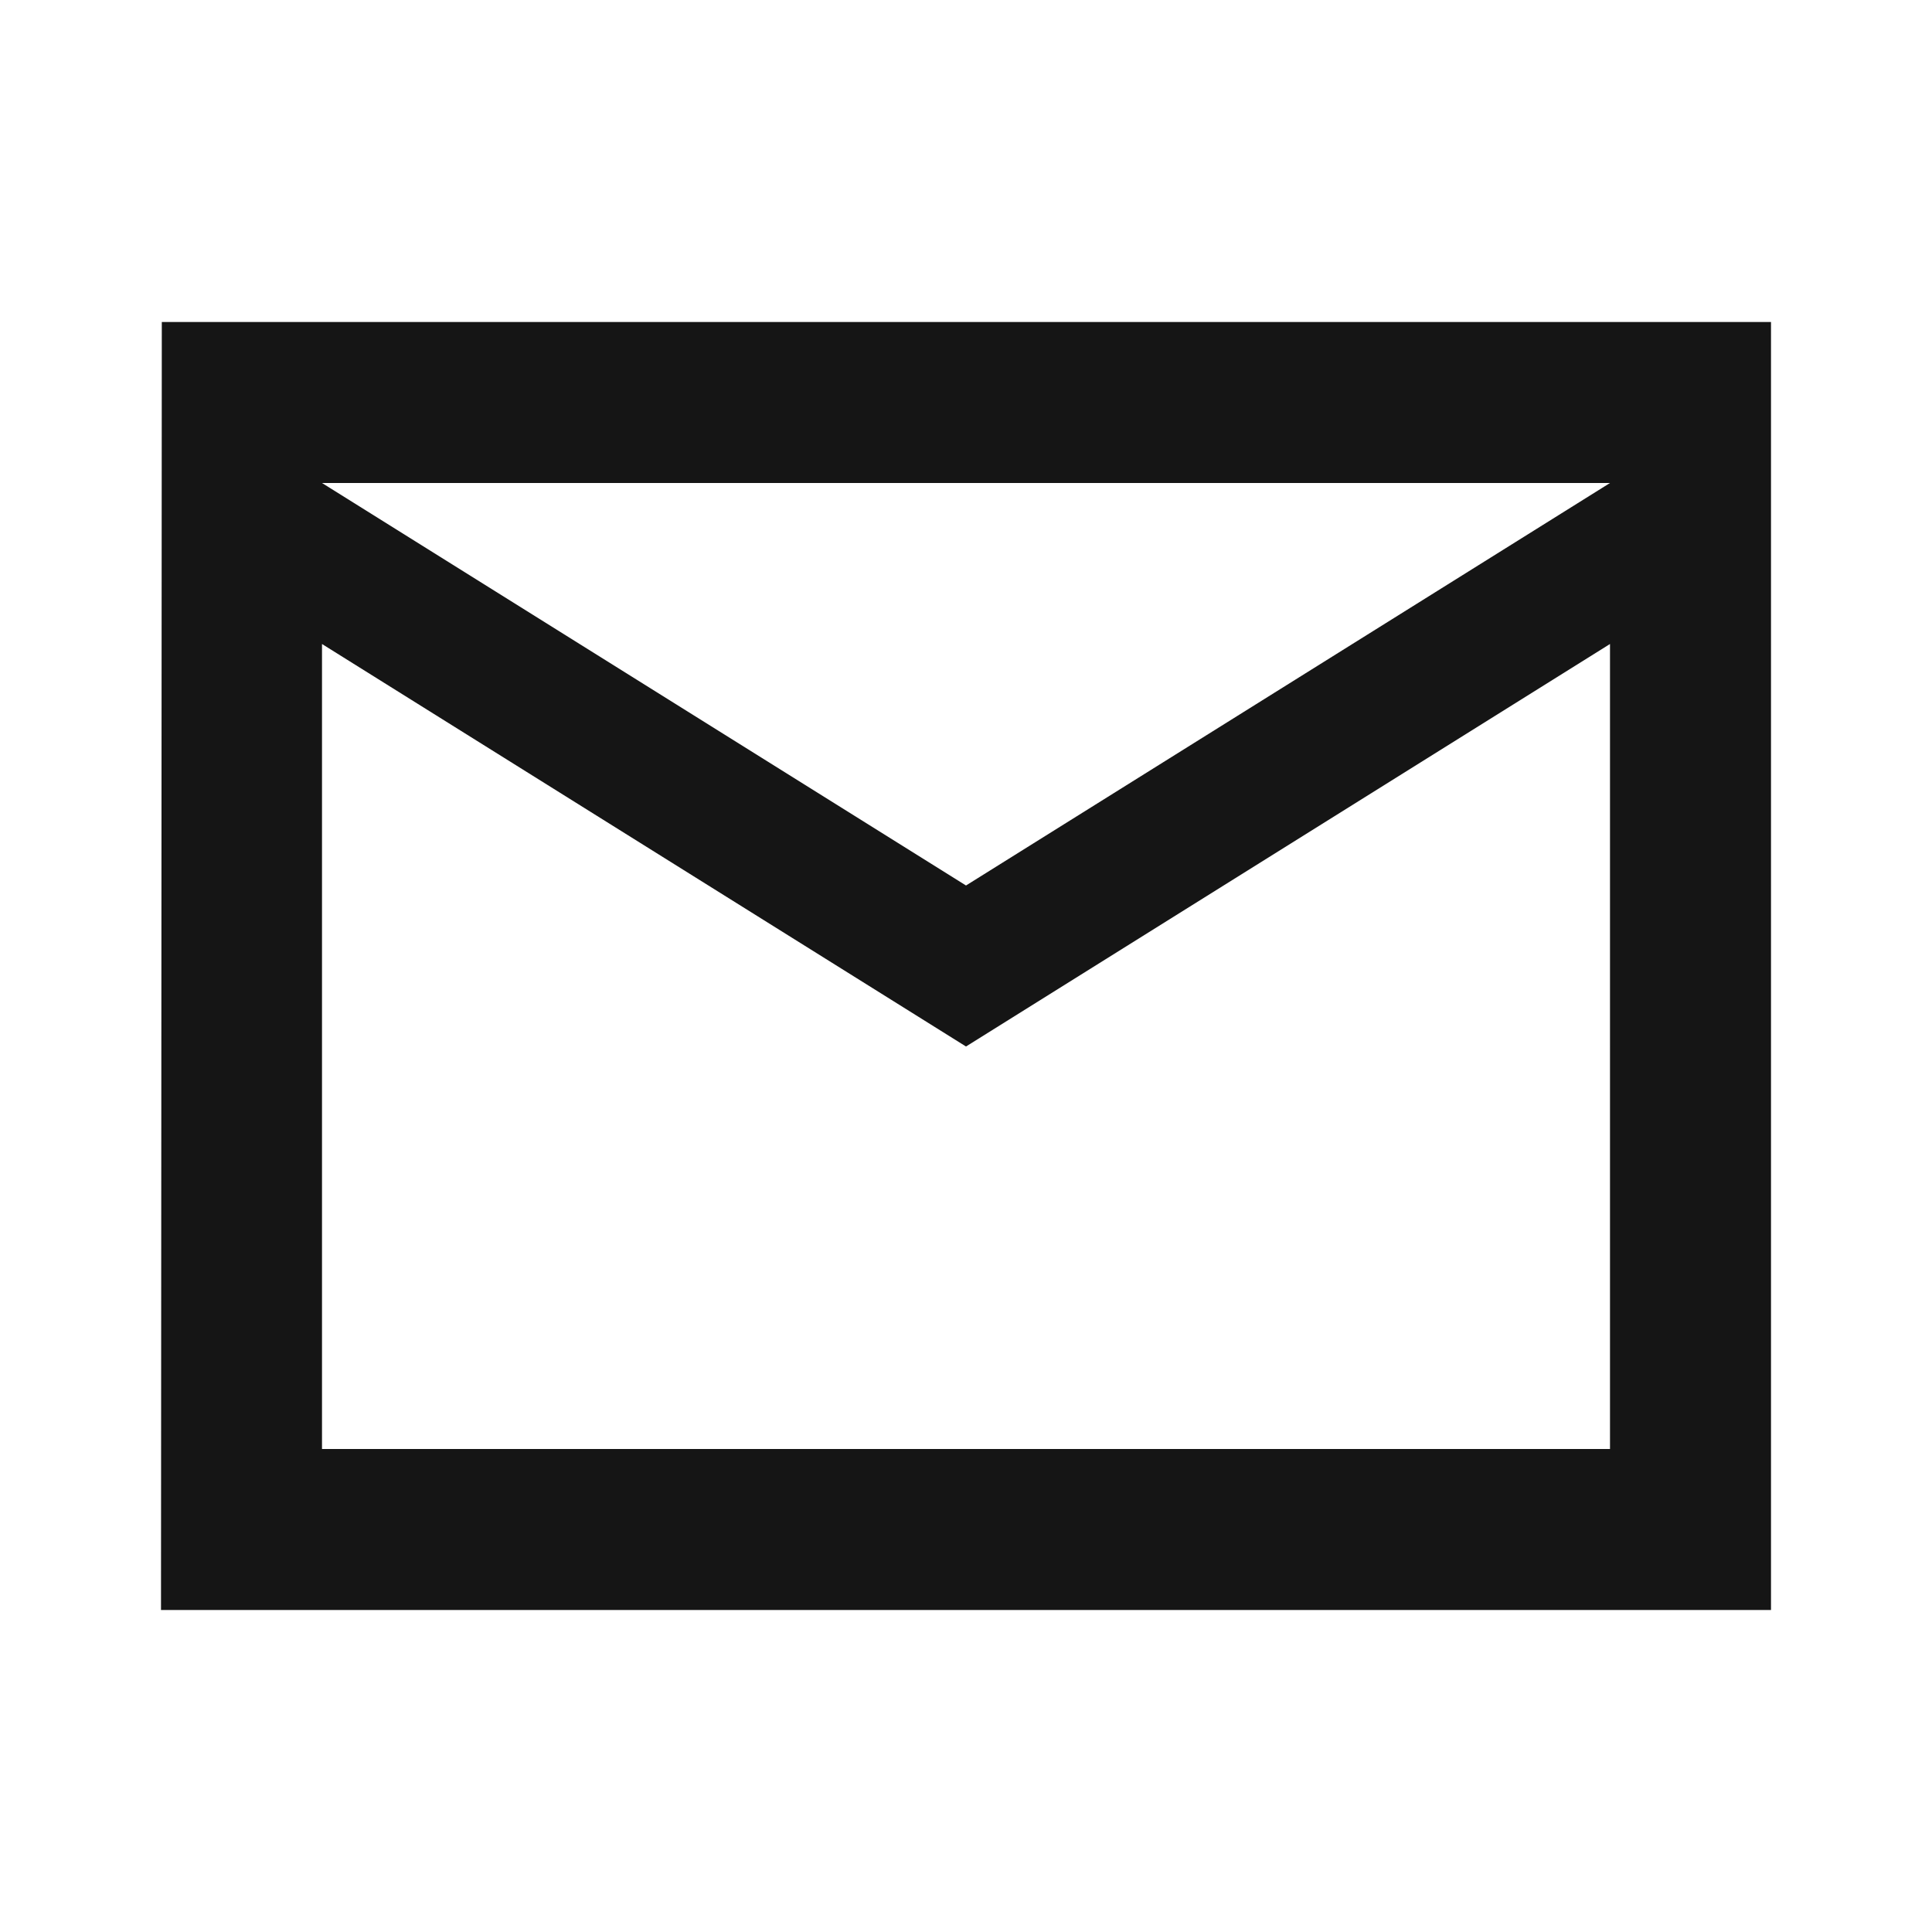 <svg xmlns="http://www.w3.org/2000/svg" width="24" height="24" viewBox="0 0 24 24">
    <path data-name="Path 230" d="M0 0h24v24H0z" style="fill:none"/>
    <path data-name="Path 231" d="M22 4H2.01L2 20h20zm-2 14H4V8l8 5 8-5zm-8-7L4 6h16z" style="fill:#151515"/>
</svg>
